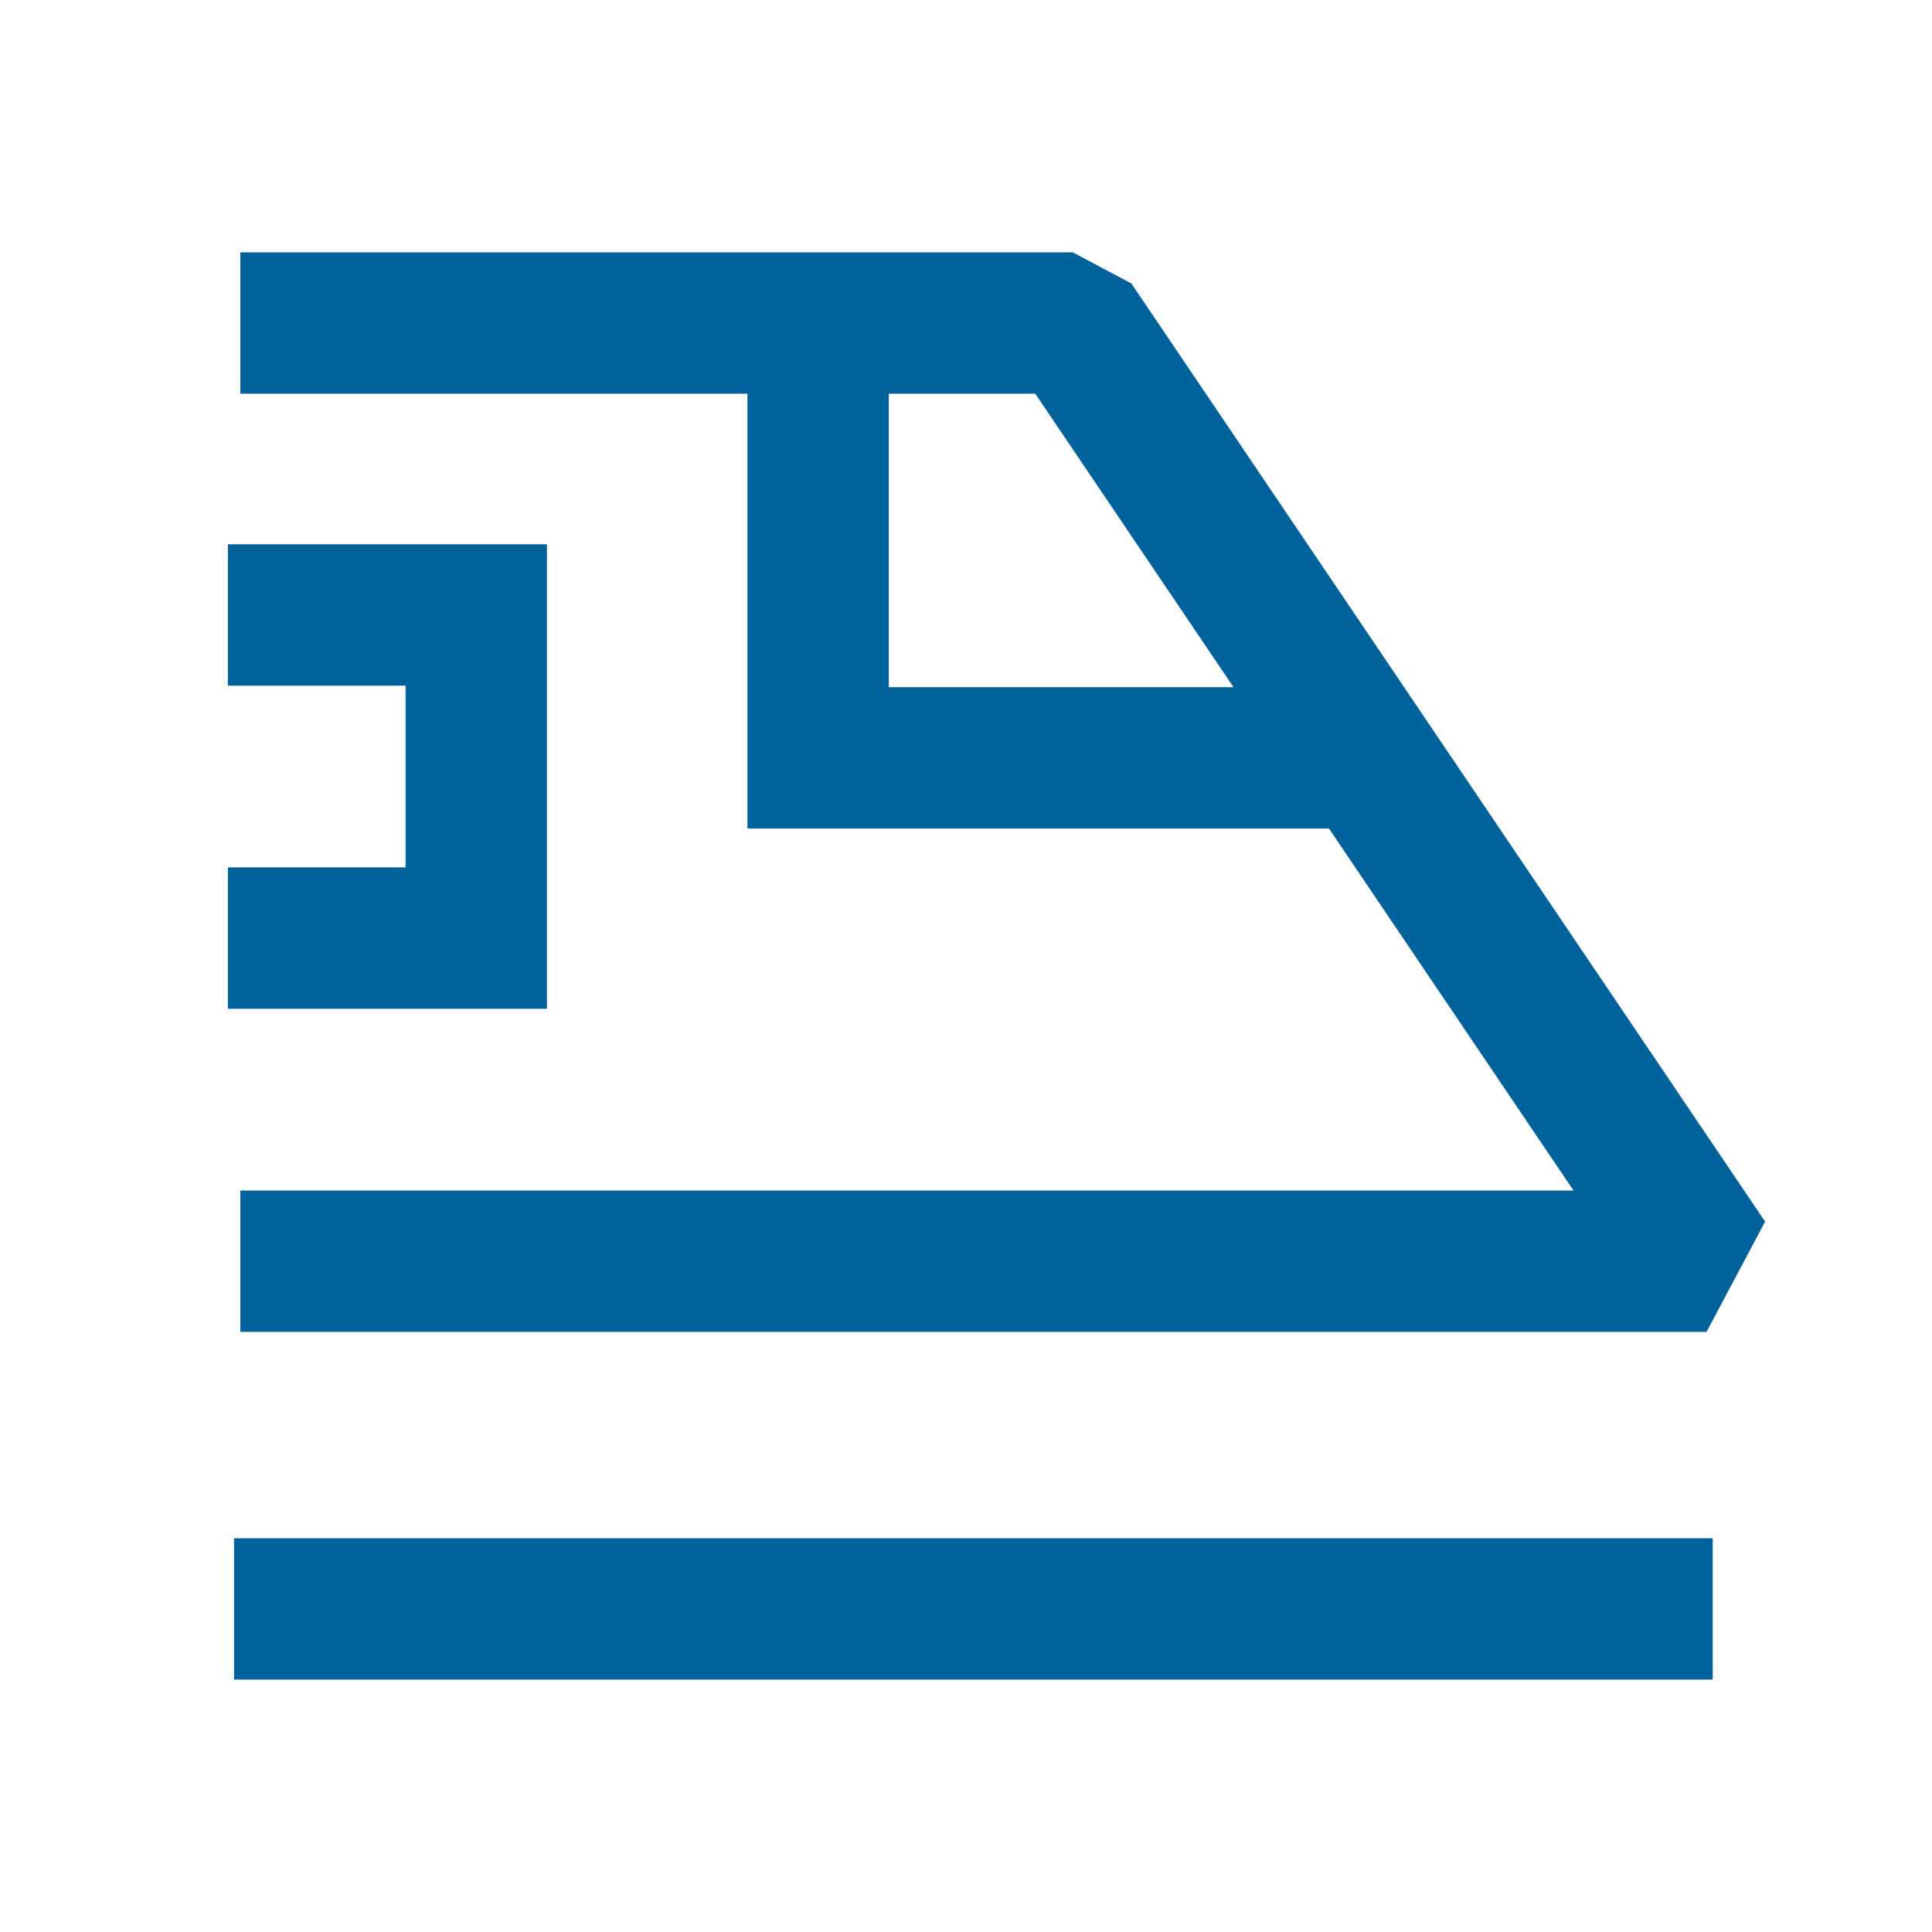 <svg width="82" height="82" viewBox="0 0 82 82" fill="none" xmlns="http://www.w3.org/2000/svg">
<path d="M10.199 13.711H45.534L72.431 53.529H10.199" stroke="#00629B" stroke-width="6" stroke-linejoin="bevel"/>
<path d="M34.723 14.234V32.166H57.664" stroke="#00629B" stroke-width="6"/>
<path d="M9.672 26.102H20.214V39.814H9.672" stroke="#00629B" stroke-width="6"/>
<path d="M9.934 68.289H72.693" stroke="#00629B" stroke-width="6"/>
</svg>
